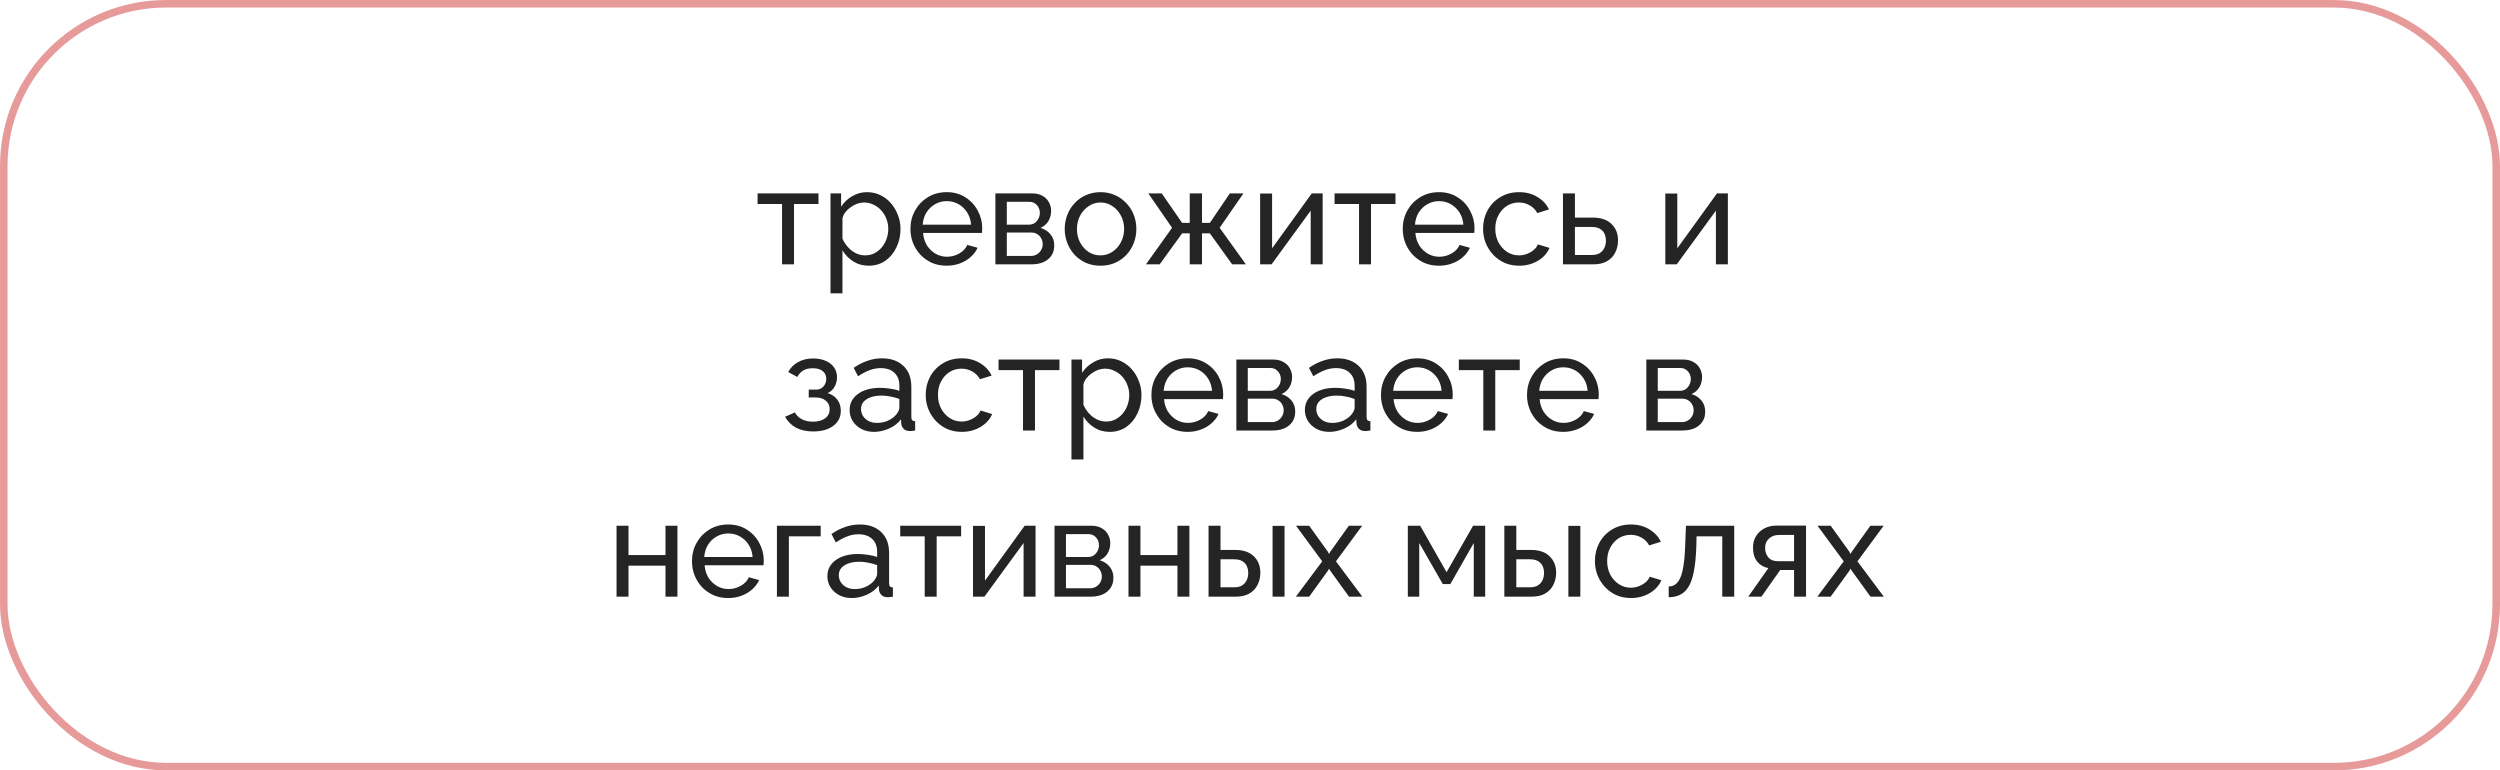 <?xml version="1.0" encoding="UTF-8"?> <svg xmlns="http://www.w3.org/2000/svg" width="331" height="102" viewBox="0 0 331 102" fill="none"> <rect x="0.5" y="0.5" width="330" height="101" rx="21.5" stroke="#E79A9A"></rect> <path d="M103.543 35V27.008H100.303V25.604H108.367V27.008H105.127V35H103.543ZM115.016 35.18C114.248 35.18 113.564 34.988 112.964 34.604C112.364 34.22 111.89 33.734 111.542 33.146V38.834H109.958V25.604H111.362V27.368C111.734 26.792 112.22 26.33 112.82 25.982C113.42 25.622 114.074 25.442 114.782 25.442C115.43 25.442 116.024 25.574 116.564 25.838C117.104 26.102 117.572 26.462 117.968 26.918C118.364 27.374 118.67 27.896 118.886 28.484C119.114 29.06 119.228 29.666 119.228 30.302C119.228 31.19 119.048 32.006 118.688 32.75C118.34 33.494 117.848 34.088 117.212 34.532C116.576 34.964 115.844 35.18 115.016 35.18ZM114.53 33.812C114.998 33.812 115.418 33.716 115.79 33.524C116.174 33.32 116.498 33.056 116.762 32.732C117.038 32.396 117.248 32.018 117.392 31.598C117.536 31.178 117.608 30.746 117.608 30.302C117.608 29.834 117.524 29.39 117.356 28.97C117.2 28.55 116.972 28.178 116.672 27.854C116.384 27.53 116.042 27.278 115.646 27.098C115.262 26.906 114.842 26.81 114.386 26.81C114.098 26.81 113.798 26.864 113.486 26.972C113.186 27.08 112.898 27.236 112.622 27.44C112.346 27.632 112.112 27.854 111.92 28.106C111.728 28.358 111.602 28.628 111.542 28.916V31.598C111.722 32.006 111.962 32.378 112.262 32.714C112.562 33.05 112.91 33.32 113.306 33.524C113.702 33.716 114.11 33.812 114.53 33.812ZM125.331 35.18C124.623 35.18 123.975 35.054 123.387 34.802C122.811 34.538 122.307 34.184 121.875 33.74C121.455 33.284 121.125 32.762 120.885 32.174C120.657 31.586 120.543 30.962 120.543 30.302C120.543 29.414 120.747 28.604 121.155 27.872C121.563 27.14 122.127 26.552 122.847 26.108C123.579 25.664 124.413 25.442 125.349 25.442C126.297 25.442 127.119 25.67 127.815 26.126C128.523 26.57 129.069 27.158 129.453 27.89C129.849 28.61 130.047 29.39 130.047 30.23C130.047 30.35 130.041 30.47 130.029 30.59C130.029 30.698 130.023 30.782 130.011 30.842H122.217C122.265 31.454 122.433 32 122.721 32.48C123.021 32.948 123.405 33.32 123.873 33.596C124.341 33.86 124.845 33.992 125.385 33.992C125.961 33.992 126.501 33.848 127.005 33.56C127.521 33.272 127.875 32.894 128.067 32.426L129.435 32.804C129.231 33.26 128.925 33.668 128.517 34.028C128.121 34.388 127.647 34.67 127.095 34.874C126.555 35.078 125.967 35.18 125.331 35.18ZM122.163 29.744H128.571C128.523 29.132 128.349 28.592 128.049 28.124C127.749 27.656 127.365 27.29 126.897 27.026C126.429 26.762 125.913 26.63 125.349 26.63C124.797 26.63 124.287 26.762 123.819 27.026C123.351 27.29 122.967 27.656 122.667 28.124C122.379 28.592 122.211 29.132 122.163 29.744ZM131.789 35V25.604H136.649C137.213 25.604 137.681 25.718 138.053 25.946C138.425 26.162 138.701 26.444 138.881 26.792C139.073 27.14 139.169 27.512 139.169 27.908C139.169 28.412 139.049 28.868 138.809 29.276C138.569 29.672 138.221 29.972 137.765 30.176C138.305 30.332 138.743 30.614 139.079 31.022C139.415 31.418 139.583 31.91 139.583 32.498C139.583 33.026 139.457 33.476 139.205 33.848C138.953 34.22 138.599 34.508 138.143 34.712C137.687 34.904 137.159 35 136.559 35H131.789ZM133.301 33.884H136.523C136.811 33.884 137.069 33.812 137.297 33.668C137.537 33.524 137.723 33.332 137.855 33.092C137.987 32.852 138.053 32.6 138.053 32.336C138.053 32.048 137.987 31.79 137.855 31.562C137.735 31.322 137.561 31.136 137.333 31.004C137.117 30.86 136.865 30.788 136.577 30.788H133.301V33.884ZM133.301 29.744H136.235C136.523 29.744 136.775 29.672 136.991 29.528C137.207 29.372 137.375 29.174 137.495 28.934C137.615 28.694 137.675 28.442 137.675 28.178C137.675 27.782 137.543 27.44 137.279 27.152C137.027 26.864 136.697 26.72 136.289 26.72H133.301V29.744ZM145.702 35.18C144.994 35.18 144.352 35.054 143.776 34.802C143.2 34.538 142.702 34.184 142.282 33.74C141.862 33.284 141.538 32.762 141.31 32.174C141.082 31.586 140.968 30.968 140.968 30.32C140.968 29.66 141.082 29.036 141.31 28.448C141.538 27.86 141.862 27.344 142.282 26.9C142.702 26.444 143.2 26.09 143.776 25.838C144.364 25.574 145.006 25.442 145.702 25.442C146.41 25.442 147.052 25.574 147.628 25.838C148.204 26.09 148.702 26.444 149.122 26.9C149.554 27.344 149.884 27.86 150.112 28.448C150.34 29.036 150.454 29.66 150.454 30.32C150.454 30.968 150.34 31.586 150.112 32.174C149.884 32.762 149.56 33.284 149.14 33.74C148.72 34.184 148.216 34.538 147.628 34.802C147.052 35.054 146.41 35.18 145.702 35.18ZM142.588 30.338C142.588 30.986 142.726 31.574 143.002 32.102C143.29 32.63 143.668 33.05 144.136 33.362C144.604 33.662 145.126 33.812 145.702 33.812C146.278 33.812 146.8 33.656 147.268 33.344C147.748 33.032 148.126 32.612 148.402 32.084C148.69 31.544 148.834 30.95 148.834 30.302C148.834 29.654 148.69 29.066 148.402 28.538C148.126 28.01 147.748 27.59 147.268 27.278C146.8 26.966 146.278 26.81 145.702 26.81C145.126 26.81 144.604 26.972 144.136 27.296C143.668 27.608 143.29 28.028 143.002 28.556C142.726 29.084 142.588 29.678 142.588 30.338ZM151.726 35L155.182 30.158L152.032 25.604H153.814L156.514 29.51H157.522V25.604H159.142V29.51H160.186L162.832 25.604H164.632L161.482 30.158L164.956 35H163.138L160.186 30.896H159.142V35H157.522V30.896H156.514L153.544 35H151.726ZM166.84 35V25.622H168.424V32.876L173.68 25.604H175.12V35H173.536V27.89L168.352 35H166.84ZM179.937 35V27.008H176.697V25.604H184.761V27.008H181.521V35H179.937ZM190.51 35.18C189.802 35.18 189.154 35.054 188.566 34.802C187.99 34.538 187.486 34.184 187.054 33.74C186.634 33.284 186.304 32.762 186.064 32.174C185.836 31.586 185.722 30.962 185.722 30.302C185.722 29.414 185.926 28.604 186.334 27.872C186.742 27.14 187.306 26.552 188.026 26.108C188.758 25.664 189.592 25.442 190.528 25.442C191.476 25.442 192.298 25.67 192.994 26.126C193.702 26.57 194.248 27.158 194.632 27.89C195.028 28.61 195.226 29.39 195.226 30.23C195.226 30.35 195.22 30.47 195.208 30.59C195.208 30.698 195.202 30.782 195.19 30.842H187.396C187.444 31.454 187.612 32 187.9 32.48C188.2 32.948 188.584 33.32 189.052 33.596C189.52 33.86 190.024 33.992 190.564 33.992C191.14 33.992 191.68 33.848 192.184 33.56C192.7 33.272 193.054 32.894 193.246 32.426L194.614 32.804C194.41 33.26 194.104 33.668 193.696 34.028C193.3 34.388 192.826 34.67 192.274 34.874C191.734 35.078 191.146 35.18 190.51 35.18ZM187.342 29.744H193.75C193.702 29.132 193.528 28.592 193.228 28.124C192.928 27.656 192.544 27.29 192.076 27.026C191.608 26.762 191.092 26.63 190.528 26.63C189.976 26.63 189.466 26.762 188.998 27.026C188.53 27.29 188.146 27.656 187.846 28.124C187.558 28.592 187.39 29.132 187.342 29.744ZM201.145 35.18C200.437 35.18 199.789 35.054 199.201 34.802C198.625 34.538 198.121 34.178 197.689 33.722C197.269 33.266 196.939 32.744 196.699 32.156C196.471 31.568 196.357 30.944 196.357 30.284C196.357 29.396 196.555 28.586 196.951 27.854C197.347 27.122 197.905 26.54 198.625 26.108C199.345 25.664 200.179 25.442 201.127 25.442C202.051 25.442 202.855 25.652 203.539 26.072C204.235 26.48 204.751 27.032 205.087 27.728L203.539 28.214C203.299 27.77 202.963 27.428 202.531 27.188C202.099 26.936 201.619 26.81 201.091 26.81C200.515 26.81 199.987 26.96 199.507 27.26C199.039 27.56 198.667 27.974 198.391 28.502C198.115 29.018 197.977 29.612 197.977 30.284C197.977 30.944 198.115 31.544 198.391 32.084C198.679 32.612 199.057 33.032 199.525 33.344C200.005 33.656 200.533 33.812 201.109 33.812C201.481 33.812 201.835 33.746 202.171 33.614C202.519 33.482 202.819 33.308 203.071 33.092C203.335 32.864 203.515 32.618 203.611 32.354L205.159 32.822C204.967 33.278 204.673 33.686 204.277 34.046C203.893 34.394 203.431 34.67 202.891 34.874C202.363 35.078 201.781 35.18 201.145 35.18ZM206.936 35V25.604H208.52V28.808H210.86C211.964 28.808 212.798 29.09 213.362 29.654C213.938 30.206 214.226 30.932 214.226 31.832C214.226 32.432 214.1 32.972 213.848 33.452C213.608 33.932 213.248 34.31 212.768 34.586C212.288 34.862 211.688 35 210.968 35H206.936ZM208.52 33.758H210.752C211.196 33.758 211.55 33.674 211.814 33.506C212.09 33.326 212.294 33.092 212.426 32.804C212.558 32.516 212.624 32.204 212.624 31.868C212.624 31.544 212.564 31.244 212.444 30.968C212.324 30.692 212.126 30.47 211.85 30.302C211.574 30.134 211.196 30.05 210.716 30.05H208.52V33.758ZM220.489 35V25.622H222.073V32.876L227.329 25.604H228.769V35H227.185V27.89L222.001 35H220.489ZM107.706 57.126C106.794 57.126 106.02 56.958 105.384 56.622C104.76 56.274 104.28 55.794 103.944 55.182L105.24 54.606C105.456 54.99 105.762 55.29 106.158 55.506C106.566 55.722 107.058 55.83 107.634 55.83C108.318 55.83 108.858 55.68 109.254 55.38C109.65 55.08 109.848 54.678 109.848 54.174C109.848 53.718 109.686 53.352 109.362 53.076C109.05 52.788 108.606 52.638 108.03 52.626H107.076V51.582H108.084C108.336 51.582 108.558 51.522 108.75 51.402C108.954 51.27 109.11 51.096 109.218 50.88C109.338 50.664 109.398 50.424 109.398 50.16C109.398 49.74 109.248 49.404 108.948 49.152C108.648 48.888 108.198 48.756 107.598 48.756C107.106 48.756 106.692 48.852 106.356 49.044C106.032 49.236 105.768 49.524 105.564 49.908L104.358 49.26C104.658 48.696 105.09 48.258 105.654 47.946C106.23 47.622 106.902 47.46 107.67 47.46C108.282 47.46 108.822 47.562 109.29 47.766C109.77 47.958 110.142 48.24 110.406 48.612C110.682 48.984 110.82 49.434 110.82 49.962C110.82 50.406 110.712 50.82 110.496 51.204C110.292 51.576 109.986 51.858 109.578 52.05C110.142 52.218 110.574 52.512 110.874 52.932C111.174 53.34 111.324 53.826 111.324 54.39C111.324 54.966 111.168 55.458 110.856 55.866C110.544 56.274 110.118 56.586 109.578 56.802C109.038 57.018 108.414 57.126 107.706 57.126ZM112.489 54.282C112.489 53.682 112.657 53.166 112.993 52.734C113.341 52.29 113.815 51.948 114.415 51.708C115.015 51.468 115.711 51.348 116.503 51.348C116.923 51.348 117.367 51.384 117.835 51.456C118.303 51.516 118.717 51.612 119.077 51.744V51.06C119.077 50.34 118.861 49.776 118.429 49.368C117.997 48.948 117.385 48.738 116.593 48.738C116.077 48.738 115.579 48.834 115.099 49.026C114.631 49.206 114.133 49.47 113.605 49.818L113.029 48.702C113.641 48.282 114.253 47.97 114.865 47.766C115.477 47.55 116.113 47.442 116.773 47.442C117.973 47.442 118.921 47.778 119.617 48.45C120.313 49.11 120.661 50.034 120.661 51.222V55.2C120.661 55.392 120.697 55.536 120.769 55.632C120.853 55.716 120.985 55.764 121.165 55.776V57C121.009 57.024 120.871 57.042 120.751 57.054C120.643 57.066 120.553 57.072 120.481 57.072C120.109 57.072 119.827 56.97 119.635 56.766C119.455 56.562 119.353 56.346 119.329 56.118L119.293 55.524C118.885 56.052 118.351 56.46 117.691 56.748C117.031 57.036 116.377 57.18 115.729 57.18C115.105 57.18 114.547 57.054 114.055 56.802C113.563 56.538 113.179 56.19 112.903 55.758C112.627 55.314 112.489 54.822 112.489 54.282ZM118.609 54.948C118.753 54.78 118.867 54.612 118.951 54.444C119.035 54.264 119.077 54.114 119.077 53.994V52.824C118.705 52.68 118.315 52.572 117.907 52.5C117.499 52.416 117.097 52.374 116.701 52.374C115.897 52.374 115.243 52.536 114.739 52.86C114.247 53.172 114.001 53.604 114.001 54.156C114.001 54.456 114.079 54.75 114.235 55.038C114.403 55.314 114.643 55.542 114.955 55.722C115.279 55.902 115.675 55.992 116.143 55.992C116.635 55.992 117.103 55.896 117.547 55.704C117.991 55.5 118.345 55.248 118.609 54.948ZM127.352 57.18C126.644 57.18 125.996 57.054 125.408 56.802C124.832 56.538 124.328 56.178 123.896 55.722C123.476 55.266 123.146 54.744 122.906 54.156C122.678 53.568 122.564 52.944 122.564 52.284C122.564 51.396 122.762 50.586 123.158 49.854C123.554 49.122 124.112 48.54 124.832 48.108C125.552 47.664 126.386 47.442 127.334 47.442C128.258 47.442 129.062 47.652 129.746 48.072C130.442 48.48 130.958 49.032 131.294 49.728L129.746 50.214C129.506 49.77 129.17 49.428 128.738 49.188C128.306 48.936 127.826 48.81 127.298 48.81C126.722 48.81 126.194 48.96 125.714 49.26C125.246 49.56 124.874 49.974 124.598 50.502C124.322 51.018 124.184 51.612 124.184 52.284C124.184 52.944 124.322 53.544 124.598 54.084C124.886 54.612 125.264 55.032 125.732 55.344C126.212 55.656 126.74 55.812 127.316 55.812C127.688 55.812 128.042 55.746 128.378 55.614C128.726 55.482 129.026 55.308 129.278 55.092C129.542 54.864 129.722 54.618 129.818 54.354L131.366 54.822C131.174 55.278 130.88 55.686 130.484 56.046C130.1 56.394 129.638 56.67 129.098 56.874C128.57 57.078 127.988 57.18 127.352 57.18ZM135.447 57V49.008H132.207V47.604H140.271V49.008H137.031V57H135.447ZM146.92 57.18C146.152 57.18 145.468 56.988 144.868 56.604C144.268 56.22 143.794 55.734 143.446 55.146V60.834H141.862V47.604H143.266V49.368C143.638 48.792 144.124 48.33 144.724 47.982C145.324 47.622 145.978 47.442 146.686 47.442C147.334 47.442 147.928 47.574 148.468 47.838C149.008 48.102 149.476 48.462 149.872 48.918C150.268 49.374 150.574 49.896 150.79 50.484C151.018 51.06 151.132 51.666 151.132 52.302C151.132 53.19 150.952 54.006 150.592 54.75C150.244 55.494 149.752 56.088 149.116 56.532C148.48 56.964 147.748 57.18 146.92 57.18ZM146.434 55.812C146.902 55.812 147.322 55.716 147.694 55.524C148.078 55.32 148.402 55.056 148.666 54.732C148.942 54.396 149.152 54.018 149.296 53.598C149.44 53.178 149.512 52.746 149.512 52.302C149.512 51.834 149.428 51.39 149.26 50.97C149.104 50.55 148.876 50.178 148.576 49.854C148.288 49.53 147.946 49.278 147.55 49.098C147.166 48.906 146.746 48.81 146.29 48.81C146.002 48.81 145.702 48.864 145.39 48.972C145.09 49.08 144.802 49.236 144.526 49.44C144.25 49.632 144.016 49.854 143.824 50.106C143.632 50.358 143.506 50.628 143.446 50.916V53.598C143.626 54.006 143.866 54.378 144.166 54.714C144.466 55.05 144.814 55.32 145.21 55.524C145.606 55.716 146.014 55.812 146.434 55.812ZM157.235 57.18C156.527 57.18 155.879 57.054 155.291 56.802C154.715 56.538 154.211 56.184 153.779 55.74C153.359 55.284 153.029 54.762 152.789 54.174C152.561 53.586 152.447 52.962 152.447 52.302C152.447 51.414 152.651 50.604 153.059 49.872C153.467 49.14 154.031 48.552 154.751 48.108C155.483 47.664 156.317 47.442 157.253 47.442C158.201 47.442 159.023 47.67 159.719 48.126C160.427 48.57 160.973 49.158 161.357 49.89C161.753 50.61 161.951 51.39 161.951 52.23C161.951 52.35 161.945 52.47 161.933 52.59C161.933 52.698 161.927 52.782 161.915 52.842H154.121C154.169 53.454 154.337 54 154.625 54.48C154.925 54.948 155.309 55.32 155.777 55.596C156.245 55.86 156.749 55.992 157.289 55.992C157.865 55.992 158.405 55.848 158.909 55.56C159.425 55.272 159.779 54.894 159.971 54.426L161.339 54.804C161.135 55.26 160.829 55.668 160.421 56.028C160.025 56.388 159.551 56.67 158.999 56.874C158.459 57.078 157.871 57.18 157.235 57.18ZM154.067 51.744H160.475C160.427 51.132 160.253 50.592 159.953 50.124C159.653 49.656 159.269 49.29 158.801 49.026C158.333 48.762 157.817 48.63 157.253 48.63C156.701 48.63 156.191 48.762 155.723 49.026C155.255 49.29 154.871 49.656 154.571 50.124C154.283 50.592 154.115 51.132 154.067 51.744ZM163.694 57V47.604H168.554C169.118 47.604 169.586 47.718 169.958 47.946C170.33 48.162 170.606 48.444 170.786 48.792C170.978 49.14 171.074 49.512 171.074 49.908C171.074 50.412 170.954 50.868 170.714 51.276C170.474 51.672 170.126 51.972 169.67 52.176C170.21 52.332 170.648 52.614 170.984 53.022C171.32 53.418 171.488 53.91 171.488 54.498C171.488 55.026 171.362 55.476 171.11 55.848C170.858 56.22 170.504 56.508 170.048 56.712C169.592 56.904 169.064 57 168.464 57H163.694ZM165.206 55.884H168.428C168.716 55.884 168.974 55.812 169.202 55.668C169.442 55.524 169.628 55.332 169.76 55.092C169.892 54.852 169.958 54.6 169.958 54.336C169.958 54.048 169.892 53.79 169.76 53.562C169.64 53.322 169.466 53.136 169.238 53.004C169.022 52.86 168.77 52.788 168.482 52.788H165.206V55.884ZM165.206 51.744H168.14C168.428 51.744 168.68 51.672 168.896 51.528C169.112 51.372 169.28 51.174 169.4 50.934C169.52 50.694 169.58 50.442 169.58 50.178C169.58 49.782 169.448 49.44 169.184 49.152C168.932 48.864 168.602 48.72 168.194 48.72H165.206V51.744ZM172.765 54.282C172.765 53.682 172.933 53.166 173.269 52.734C173.617 52.29 174.091 51.948 174.691 51.708C175.291 51.468 175.987 51.348 176.779 51.348C177.199 51.348 177.643 51.384 178.111 51.456C178.579 51.516 178.993 51.612 179.353 51.744V51.06C179.353 50.34 179.137 49.776 178.705 49.368C178.273 48.948 177.661 48.738 176.869 48.738C176.353 48.738 175.855 48.834 175.375 49.026C174.907 49.206 174.409 49.47 173.881 49.818L173.305 48.702C173.917 48.282 174.529 47.97 175.141 47.766C175.753 47.55 176.389 47.442 177.049 47.442C178.249 47.442 179.197 47.778 179.893 48.45C180.589 49.11 180.937 50.034 180.937 51.222V55.2C180.937 55.392 180.973 55.536 181.045 55.632C181.129 55.716 181.261 55.764 181.441 55.776V57C181.285 57.024 181.147 57.042 181.027 57.054C180.919 57.066 180.829 57.072 180.757 57.072C180.385 57.072 180.103 56.97 179.911 56.766C179.731 56.562 179.629 56.346 179.605 56.118L179.569 55.524C179.161 56.052 178.627 56.46 177.967 56.748C177.307 57.036 176.653 57.18 176.005 57.18C175.381 57.18 174.823 57.054 174.331 56.802C173.839 56.538 173.455 56.19 173.179 55.758C172.903 55.314 172.765 54.822 172.765 54.282ZM178.885 54.948C179.029 54.78 179.143 54.612 179.227 54.444C179.311 54.264 179.353 54.114 179.353 53.994V52.824C178.981 52.68 178.591 52.572 178.183 52.5C177.775 52.416 177.373 52.374 176.977 52.374C176.173 52.374 175.519 52.536 175.015 52.86C174.523 53.172 174.277 53.604 174.277 54.156C174.277 54.456 174.355 54.75 174.511 55.038C174.679 55.314 174.919 55.542 175.231 55.722C175.555 55.902 175.951 55.992 176.419 55.992C176.911 55.992 177.379 55.896 177.823 55.704C178.267 55.5 178.621 55.248 178.885 54.948ZM187.627 57.18C186.919 57.18 186.271 57.054 185.683 56.802C185.107 56.538 184.603 56.184 184.171 55.74C183.751 55.284 183.421 54.762 183.181 54.174C182.953 53.586 182.839 52.962 182.839 52.302C182.839 51.414 183.043 50.604 183.451 49.872C183.859 49.14 184.423 48.552 185.143 48.108C185.875 47.664 186.709 47.442 187.645 47.442C188.593 47.442 189.415 47.67 190.111 48.126C190.819 48.57 191.365 49.158 191.749 49.89C192.145 50.61 192.343 51.39 192.343 52.23C192.343 52.35 192.337 52.47 192.325 52.59C192.325 52.698 192.319 52.782 192.307 52.842H184.513C184.561 53.454 184.729 54 185.017 54.48C185.317 54.948 185.701 55.32 186.169 55.596C186.637 55.86 187.141 55.992 187.681 55.992C188.257 55.992 188.797 55.848 189.301 55.56C189.817 55.272 190.171 54.894 190.363 54.426L191.731 54.804C191.527 55.26 191.221 55.668 190.813 56.028C190.417 56.388 189.943 56.67 189.391 56.874C188.851 57.078 188.263 57.18 187.627 57.18ZM184.459 51.744H190.867C190.819 51.132 190.645 50.592 190.345 50.124C190.045 49.656 189.661 49.29 189.193 49.026C188.725 48.762 188.209 48.63 187.645 48.63C187.093 48.63 186.583 48.762 186.115 49.026C185.647 49.29 185.263 49.656 184.963 50.124C184.675 50.592 184.507 51.132 184.459 51.744ZM196.39 57V49.008H193.15V47.604H201.214V49.008H197.974V57H196.39ZM206.963 57.18C206.255 57.18 205.607 57.054 205.019 56.802C204.443 56.538 203.939 56.184 203.507 55.74C203.087 55.284 202.757 54.762 202.517 54.174C202.289 53.586 202.175 52.962 202.175 52.302C202.175 51.414 202.379 50.604 202.787 49.872C203.195 49.14 203.759 48.552 204.479 48.108C205.211 47.664 206.045 47.442 206.981 47.442C207.929 47.442 208.751 47.67 209.447 48.126C210.155 48.57 210.701 49.158 211.085 49.89C211.481 50.61 211.679 51.39 211.679 52.23C211.679 52.35 211.673 52.47 211.661 52.59C211.661 52.698 211.655 52.782 211.643 52.842H203.849C203.897 53.454 204.065 54 204.353 54.48C204.653 54.948 205.037 55.32 205.505 55.596C205.973 55.86 206.477 55.992 207.017 55.992C207.593 55.992 208.133 55.848 208.637 55.56C209.153 55.272 209.507 54.894 209.699 54.426L211.067 54.804C210.863 55.26 210.557 55.668 210.149 56.028C209.753 56.388 209.279 56.67 208.727 56.874C208.187 57.078 207.599 57.18 206.963 57.18ZM203.795 51.744H210.203C210.155 51.132 209.981 50.592 209.681 50.124C209.381 49.656 208.997 49.29 208.529 49.026C208.061 48.762 207.545 48.63 206.981 48.63C206.429 48.63 205.919 48.762 205.451 49.026C204.983 49.29 204.599 49.656 204.299 50.124C204.011 50.592 203.843 51.132 203.795 51.744ZM217.975 57V47.604H222.835C223.399 47.604 223.867 47.718 224.239 47.946C224.611 48.162 224.887 48.444 225.067 48.792C225.259 49.14 225.355 49.512 225.355 49.908C225.355 50.412 225.235 50.868 224.995 51.276C224.755 51.672 224.407 51.972 223.951 52.176C224.491 52.332 224.929 52.614 225.265 53.022C225.601 53.418 225.769 53.91 225.769 54.498C225.769 55.026 225.643 55.476 225.391 55.848C225.139 56.22 224.785 56.508 224.329 56.712C223.873 56.904 223.345 57 222.745 57H217.975ZM219.487 55.884H222.709C222.997 55.884 223.255 55.812 223.483 55.668C223.723 55.524 223.909 55.332 224.041 55.092C224.173 54.852 224.239 54.6 224.239 54.336C224.239 54.048 224.173 53.79 224.041 53.562C223.921 53.322 223.747 53.136 223.519 53.004C223.303 52.86 223.051 52.788 222.763 52.788H219.487V55.884ZM219.487 51.744H222.421C222.709 51.744 222.961 51.672 223.177 51.528C223.393 51.372 223.561 51.174 223.681 50.934C223.801 50.694 223.861 50.442 223.861 50.178C223.861 49.782 223.729 49.44 223.465 49.152C223.213 48.864 222.883 48.72 222.475 48.72H219.487V51.744ZM81.63 79V69.604H83.214V73.492H88.11V69.604H89.694V79H88.11V74.896H83.214V79H81.63ZM96.406 79.18C95.698 79.18 95.05 79.054 94.462 78.802C93.886 78.538 93.382 78.184 92.95 77.74C92.53 77.284 92.2 76.762 91.96 76.174C91.732 75.586 91.618 74.962 91.618 74.302C91.618 73.414 91.822 72.604 92.23 71.872C92.638 71.14 93.202 70.552 93.922 70.108C94.654 69.664 95.488 69.442 96.424 69.442C97.372 69.442 98.194 69.67 98.89 70.126C99.598 70.57 100.144 71.158 100.528 71.89C100.924 72.61 101.122 73.39 101.122 74.23C101.122 74.35 101.116 74.47 101.104 74.59C101.104 74.698 101.098 74.782 101.086 74.842H93.292C93.34 75.454 93.508 76 93.796 76.48C94.096 76.948 94.48 77.32 94.948 77.596C95.416 77.86 95.92 77.992 96.46 77.992C97.036 77.992 97.576 77.848 98.08 77.56C98.596 77.272 98.95 76.894 99.142 76.426L100.51 76.804C100.306 77.26 100 77.668 99.592 78.028C99.196 78.388 98.722 78.67 98.17 78.874C97.63 79.078 97.042 79.18 96.406 79.18ZM93.238 73.744H99.646C99.598 73.132 99.424 72.592 99.124 72.124C98.824 71.656 98.44 71.29 97.972 71.026C97.504 70.762 96.988 70.63 96.424 70.63C95.872 70.63 95.362 70.762 94.894 71.026C94.426 71.29 94.042 71.656 93.742 72.124C93.454 72.592 93.286 73.132 93.238 73.744ZM102.864 79V69.604H108.66V71.008H104.448V79H102.864ZM109.545 76.282C109.545 75.682 109.713 75.166 110.049 74.734C110.397 74.29 110.871 73.948 111.471 73.708C112.071 73.468 112.767 73.348 113.559 73.348C113.979 73.348 114.423 73.384 114.891 73.456C115.359 73.516 115.773 73.612 116.133 73.744V73.06C116.133 72.34 115.917 71.776 115.485 71.368C115.053 70.948 114.441 70.738 113.649 70.738C113.133 70.738 112.635 70.834 112.155 71.026C111.687 71.206 111.189 71.47 110.661 71.818L110.085 70.702C110.697 70.282 111.309 69.97 111.921 69.766C112.533 69.55 113.169 69.442 113.829 69.442C115.029 69.442 115.977 69.778 116.673 70.45C117.369 71.11 117.717 72.034 117.717 73.222V77.2C117.717 77.392 117.753 77.536 117.825 77.632C117.909 77.716 118.041 77.764 118.221 77.776V79C118.065 79.024 117.927 79.042 117.807 79.054C117.699 79.066 117.609 79.072 117.537 79.072C117.165 79.072 116.883 78.97 116.691 78.766C116.511 78.562 116.409 78.346 116.385 78.118L116.349 77.524C115.941 78.052 115.407 78.46 114.747 78.748C114.087 79.036 113.433 79.18 112.785 79.18C112.161 79.18 111.603 79.054 111.111 78.802C110.619 78.538 110.235 78.19 109.959 77.758C109.683 77.314 109.545 76.822 109.545 76.282ZM115.665 76.948C115.809 76.78 115.923 76.612 116.007 76.444C116.091 76.264 116.133 76.114 116.133 75.994V74.824C115.761 74.68 115.371 74.572 114.963 74.5C114.555 74.416 114.153 74.374 113.757 74.374C112.953 74.374 112.299 74.536 111.795 74.86C111.303 75.172 111.057 75.604 111.057 76.156C111.057 76.456 111.135 76.75 111.291 77.038C111.459 77.314 111.699 77.542 112.011 77.722C112.335 77.902 112.731 77.992 113.199 77.992C113.691 77.992 114.159 77.896 114.603 77.704C115.047 77.5 115.401 77.248 115.665 76.948ZM122.43 79V71.008H119.19V69.604H127.254V71.008H124.014V79H122.43ZM128.827 79V69.622H130.411V76.876L135.667 69.604H137.107V79H135.523V71.89L130.339 79H128.827ZM139.62 79V69.604H144.48C145.044 69.604 145.512 69.718 145.884 69.946C146.256 70.162 146.532 70.444 146.712 70.792C146.904 71.14 147 71.512 147 71.908C147 72.412 146.88 72.868 146.64 73.276C146.4 73.672 146.052 73.972 145.596 74.176C146.136 74.332 146.574 74.614 146.91 75.022C147.246 75.418 147.414 75.91 147.414 76.498C147.414 77.026 147.288 77.476 147.036 77.848C146.784 78.22 146.43 78.508 145.974 78.712C145.518 78.904 144.99 79 144.39 79H139.62ZM141.132 77.884H144.354C144.642 77.884 144.9 77.812 145.128 77.668C145.368 77.524 145.554 77.332 145.686 77.092C145.818 76.852 145.884 76.6 145.884 76.336C145.884 76.048 145.818 75.79 145.686 75.562C145.566 75.322 145.392 75.136 145.164 75.004C144.948 74.86 144.696 74.788 144.408 74.788H141.132V77.884ZM141.132 73.744H144.066C144.354 73.744 144.606 73.672 144.822 73.528C145.038 73.372 145.206 73.174 145.326 72.934C145.446 72.694 145.506 72.442 145.506 72.178C145.506 71.782 145.374 71.44 145.11 71.152C144.858 70.864 144.528 70.72 144.12 70.72H141.132V73.744ZM149.411 79V69.604H150.995V73.492H155.891V69.604H157.475V79H155.891V74.896H150.995V79H149.411ZM160.011 79V69.604H161.595V72.808H163.503C164.607 72.808 165.441 73.09 166.005 73.654C166.581 74.206 166.869 74.932 166.869 75.832C166.869 76.432 166.743 76.972 166.491 77.452C166.251 77.932 165.891 78.31 165.411 78.586C164.931 78.862 164.331 79 163.611 79H160.011ZM161.595 77.758H163.395C163.839 77.758 164.193 77.674 164.457 77.506C164.733 77.326 164.937 77.092 165.069 76.804C165.201 76.516 165.267 76.204 165.267 75.868C165.267 75.544 165.207 75.244 165.087 74.968C164.967 74.692 164.769 74.47 164.493 74.302C164.217 74.134 163.839 74.05 163.359 74.05H161.595V77.758ZM168.489 79V69.622H170.073V79H168.489ZM173.334 69.604L175.818 73.06L175.962 73.348L176.124 73.06L178.59 69.604H180.354L176.88 74.32L180.372 79H178.608L176.124 75.562L175.962 75.292L175.818 75.562L173.334 79H171.57L175.062 74.32L171.588 69.604H173.334ZM186.396 79V69.604H188.034L191.526 75.76L195.036 69.604H196.638V79H195.126V71.89L192.03 77.326H191.022L187.908 71.89V79H186.396ZM199.175 79V69.604H200.759V72.808H202.667C203.771 72.808 204.605 73.09 205.169 73.654C205.745 74.206 206.033 74.932 206.033 75.832C206.033 76.432 205.907 76.972 205.655 77.452C205.415 77.932 205.055 78.31 204.575 78.586C204.095 78.862 203.495 79 202.775 79H199.175ZM200.759 77.758H202.559C203.003 77.758 203.357 77.674 203.621 77.506C203.897 77.326 204.101 77.092 204.233 76.804C204.365 76.516 204.431 76.204 204.431 75.868C204.431 75.544 204.371 75.244 204.251 74.968C204.131 74.692 203.933 74.47 203.657 74.302C203.381 74.134 203.003 74.05 202.523 74.05H200.759V77.758ZM207.653 79V69.622H209.237V79H207.653ZM215.955 79.18C215.247 79.18 214.599 79.054 214.011 78.802C213.435 78.538 212.931 78.178 212.499 77.722C212.079 77.266 211.749 76.744 211.509 76.156C211.281 75.568 211.167 74.944 211.167 74.284C211.167 73.396 211.365 72.586 211.761 71.854C212.157 71.122 212.715 70.54 213.435 70.108C214.155 69.664 214.989 69.442 215.937 69.442C216.861 69.442 217.665 69.652 218.349 70.072C219.045 70.48 219.561 71.032 219.897 71.728L218.349 72.214C218.109 71.77 217.773 71.428 217.341 71.188C216.909 70.936 216.429 70.81 215.901 70.81C215.325 70.81 214.797 70.96 214.317 71.26C213.849 71.56 213.477 71.974 213.201 72.502C212.925 73.018 212.787 73.612 212.787 74.284C212.787 74.944 212.925 75.544 213.201 76.084C213.489 76.612 213.867 77.032 214.335 77.344C214.815 77.656 215.343 77.812 215.919 77.812C216.291 77.812 216.645 77.746 216.981 77.614C217.329 77.482 217.629 77.308 217.881 77.092C218.145 76.864 218.325 76.618 218.421 76.354L219.969 76.822C219.777 77.278 219.483 77.686 219.087 78.046C218.703 78.394 218.241 78.67 217.701 78.874C217.173 79.078 216.591 79.18 215.955 79.18ZM220.935 79.072V77.65C221.247 77.65 221.523 77.572 221.763 77.416C222.015 77.248 222.237 76.972 222.429 76.588C222.621 76.192 222.771 75.652 222.879 74.968C222.999 74.272 223.077 73.39 223.113 72.322L223.221 69.604H229.611V79H228.027V71.008H224.625L224.589 72.466C224.541 73.75 224.433 74.818 224.265 75.67C224.097 76.522 223.863 77.194 223.563 77.686C223.263 78.178 222.891 78.532 222.447 78.748C222.015 78.964 221.511 79.072 220.935 79.072ZM231.468 79L234.132 75.22C233.52 75.1 233.028 74.812 232.656 74.356C232.284 73.888 232.098 73.264 232.098 72.484C232.098 71.92 232.23 71.422 232.494 70.99C232.758 70.558 233.124 70.216 233.592 69.964C234.072 69.712 234.63 69.586 235.266 69.586H239.118V79H237.534V75.472H235.698L233.214 79H231.468ZM235.374 74.302H237.534V70.828H235.554C234.99 70.828 234.54 70.99 234.204 71.314C233.868 71.626 233.7 72.028 233.7 72.52C233.7 73.012 233.838 73.432 234.114 73.78C234.402 74.128 234.822 74.302 235.374 74.302ZM242.381 69.604L244.865 73.06L245.009 73.348L245.171 73.06L247.637 69.604H249.401L245.927 74.32L249.419 79H247.655L245.171 75.562L245.009 75.292L244.865 75.562L242.381 79H240.617L244.109 74.32L240.635 69.604H242.381Z" fill="#242424"></path> </svg> 